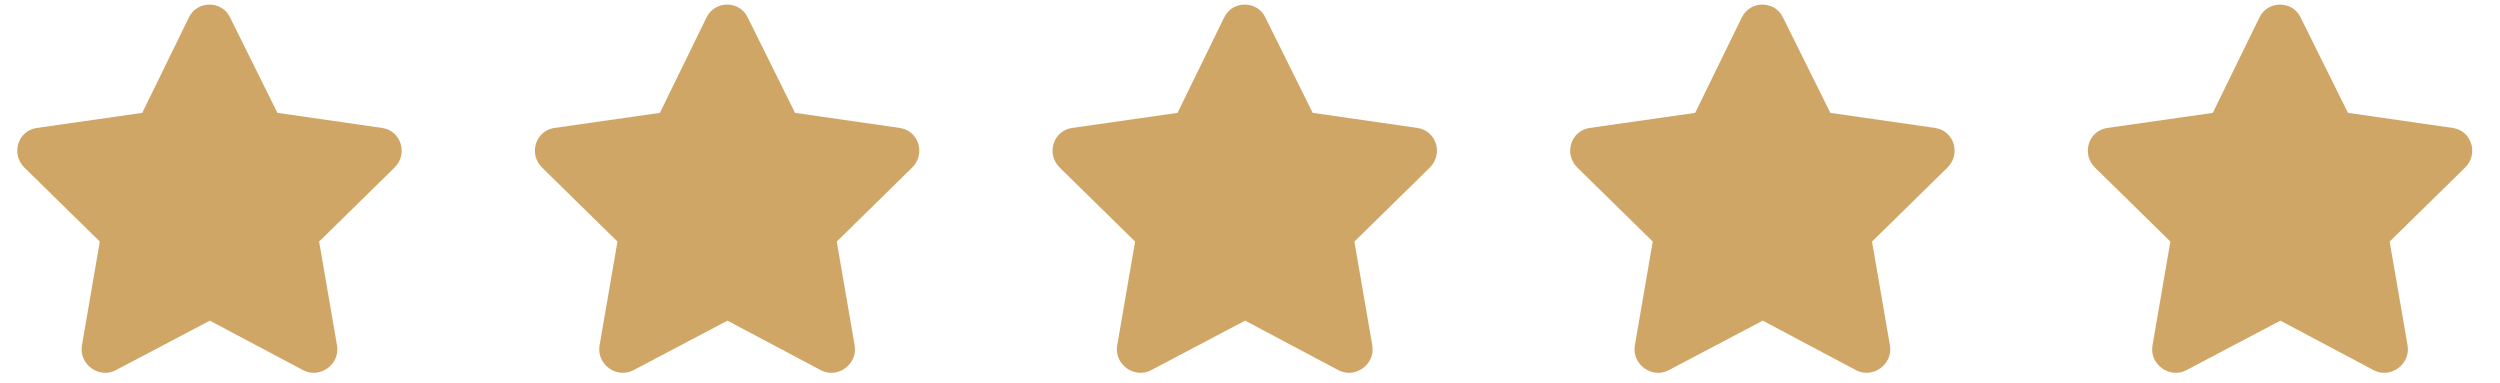 <svg width="163" height="25" viewBox="0 0 163 25" fill="none" xmlns="http://www.w3.org/2000/svg">
<path d="M12.322 1.125C12.884 0 14.478 0.047 14.994 1.125L18.087 7.359L24.931 8.344C26.15 8.531 26.619 10.031 25.728 10.922L20.806 15.75L21.978 22.547C22.166 23.766 20.853 24.703 19.775 24.141L13.681 20.906L7.541 24.141C6.463 24.703 5.15 23.766 5.338 22.547L6.509 15.75L1.587 10.922C0.697 10.031 1.166 8.531 2.384 8.344L9.275 7.359L12.322 1.125Z" fill="#CFA666"/>
<path d="M46.072 1.125C46.634 0 48.228 0.047 48.744 1.125L51.837 7.359L58.681 8.344C59.9 8.531 60.369 10.031 59.478 10.922L54.556 15.75L55.728 22.547C55.916 23.766 54.603 24.703 53.525 24.141L47.431 20.906L41.291 24.141C40.212 24.703 38.9 23.766 39.087 22.547L40.259 15.75L35.337 10.922C34.447 10.031 34.916 8.531 36.134 8.344L43.025 7.359L46.072 1.125Z" fill="#CFA666"/>
<path d="M79.822 1.125C80.384 0 81.978 0.047 82.494 1.125L85.588 7.359L92.431 8.344C93.65 8.531 94.119 10.031 93.228 10.922L88.306 15.75L89.478 22.547C89.666 23.766 88.353 24.703 87.275 24.141L81.181 20.906L75.041 24.141C73.963 24.703 72.65 23.766 72.838 22.547L74.009 15.75L69.088 10.922C68.197 10.031 68.666 8.531 69.884 8.344L76.775 7.359L79.822 1.125Z" fill="#CFA666"/>
<path d="M113.572 1.125C114.134 0 115.728 0.047 116.244 1.125L119.338 7.359L126.181 8.344C127.4 8.531 127.869 10.031 126.978 10.922L122.056 15.75L123.228 22.547C123.416 23.766 122.103 24.703 121.025 24.141L114.931 20.906L108.791 24.141C107.713 24.703 106.4 23.766 106.588 22.547L107.759 15.75L102.838 10.922C101.947 10.031 102.416 8.531 103.634 8.344L110.525 7.359L113.572 1.125Z" fill="#CFA666"/>
<path d="M147.322 1.125C147.884 0 149.478 0.047 149.994 1.125L153.088 7.359L159.931 8.344C161.15 8.531 161.619 10.031 160.728 10.922L155.806 15.75L156.978 22.547C157.166 23.766 155.853 24.703 154.775 24.141L148.681 20.906L142.541 24.141C141.463 24.703 140.15 23.766 140.338 22.547L141.509 15.75L136.588 10.922C135.697 10.031 136.166 8.531 137.384 8.344L144.275 7.359L147.322 1.125Z" fill="#CFA666"/>
</svg>
